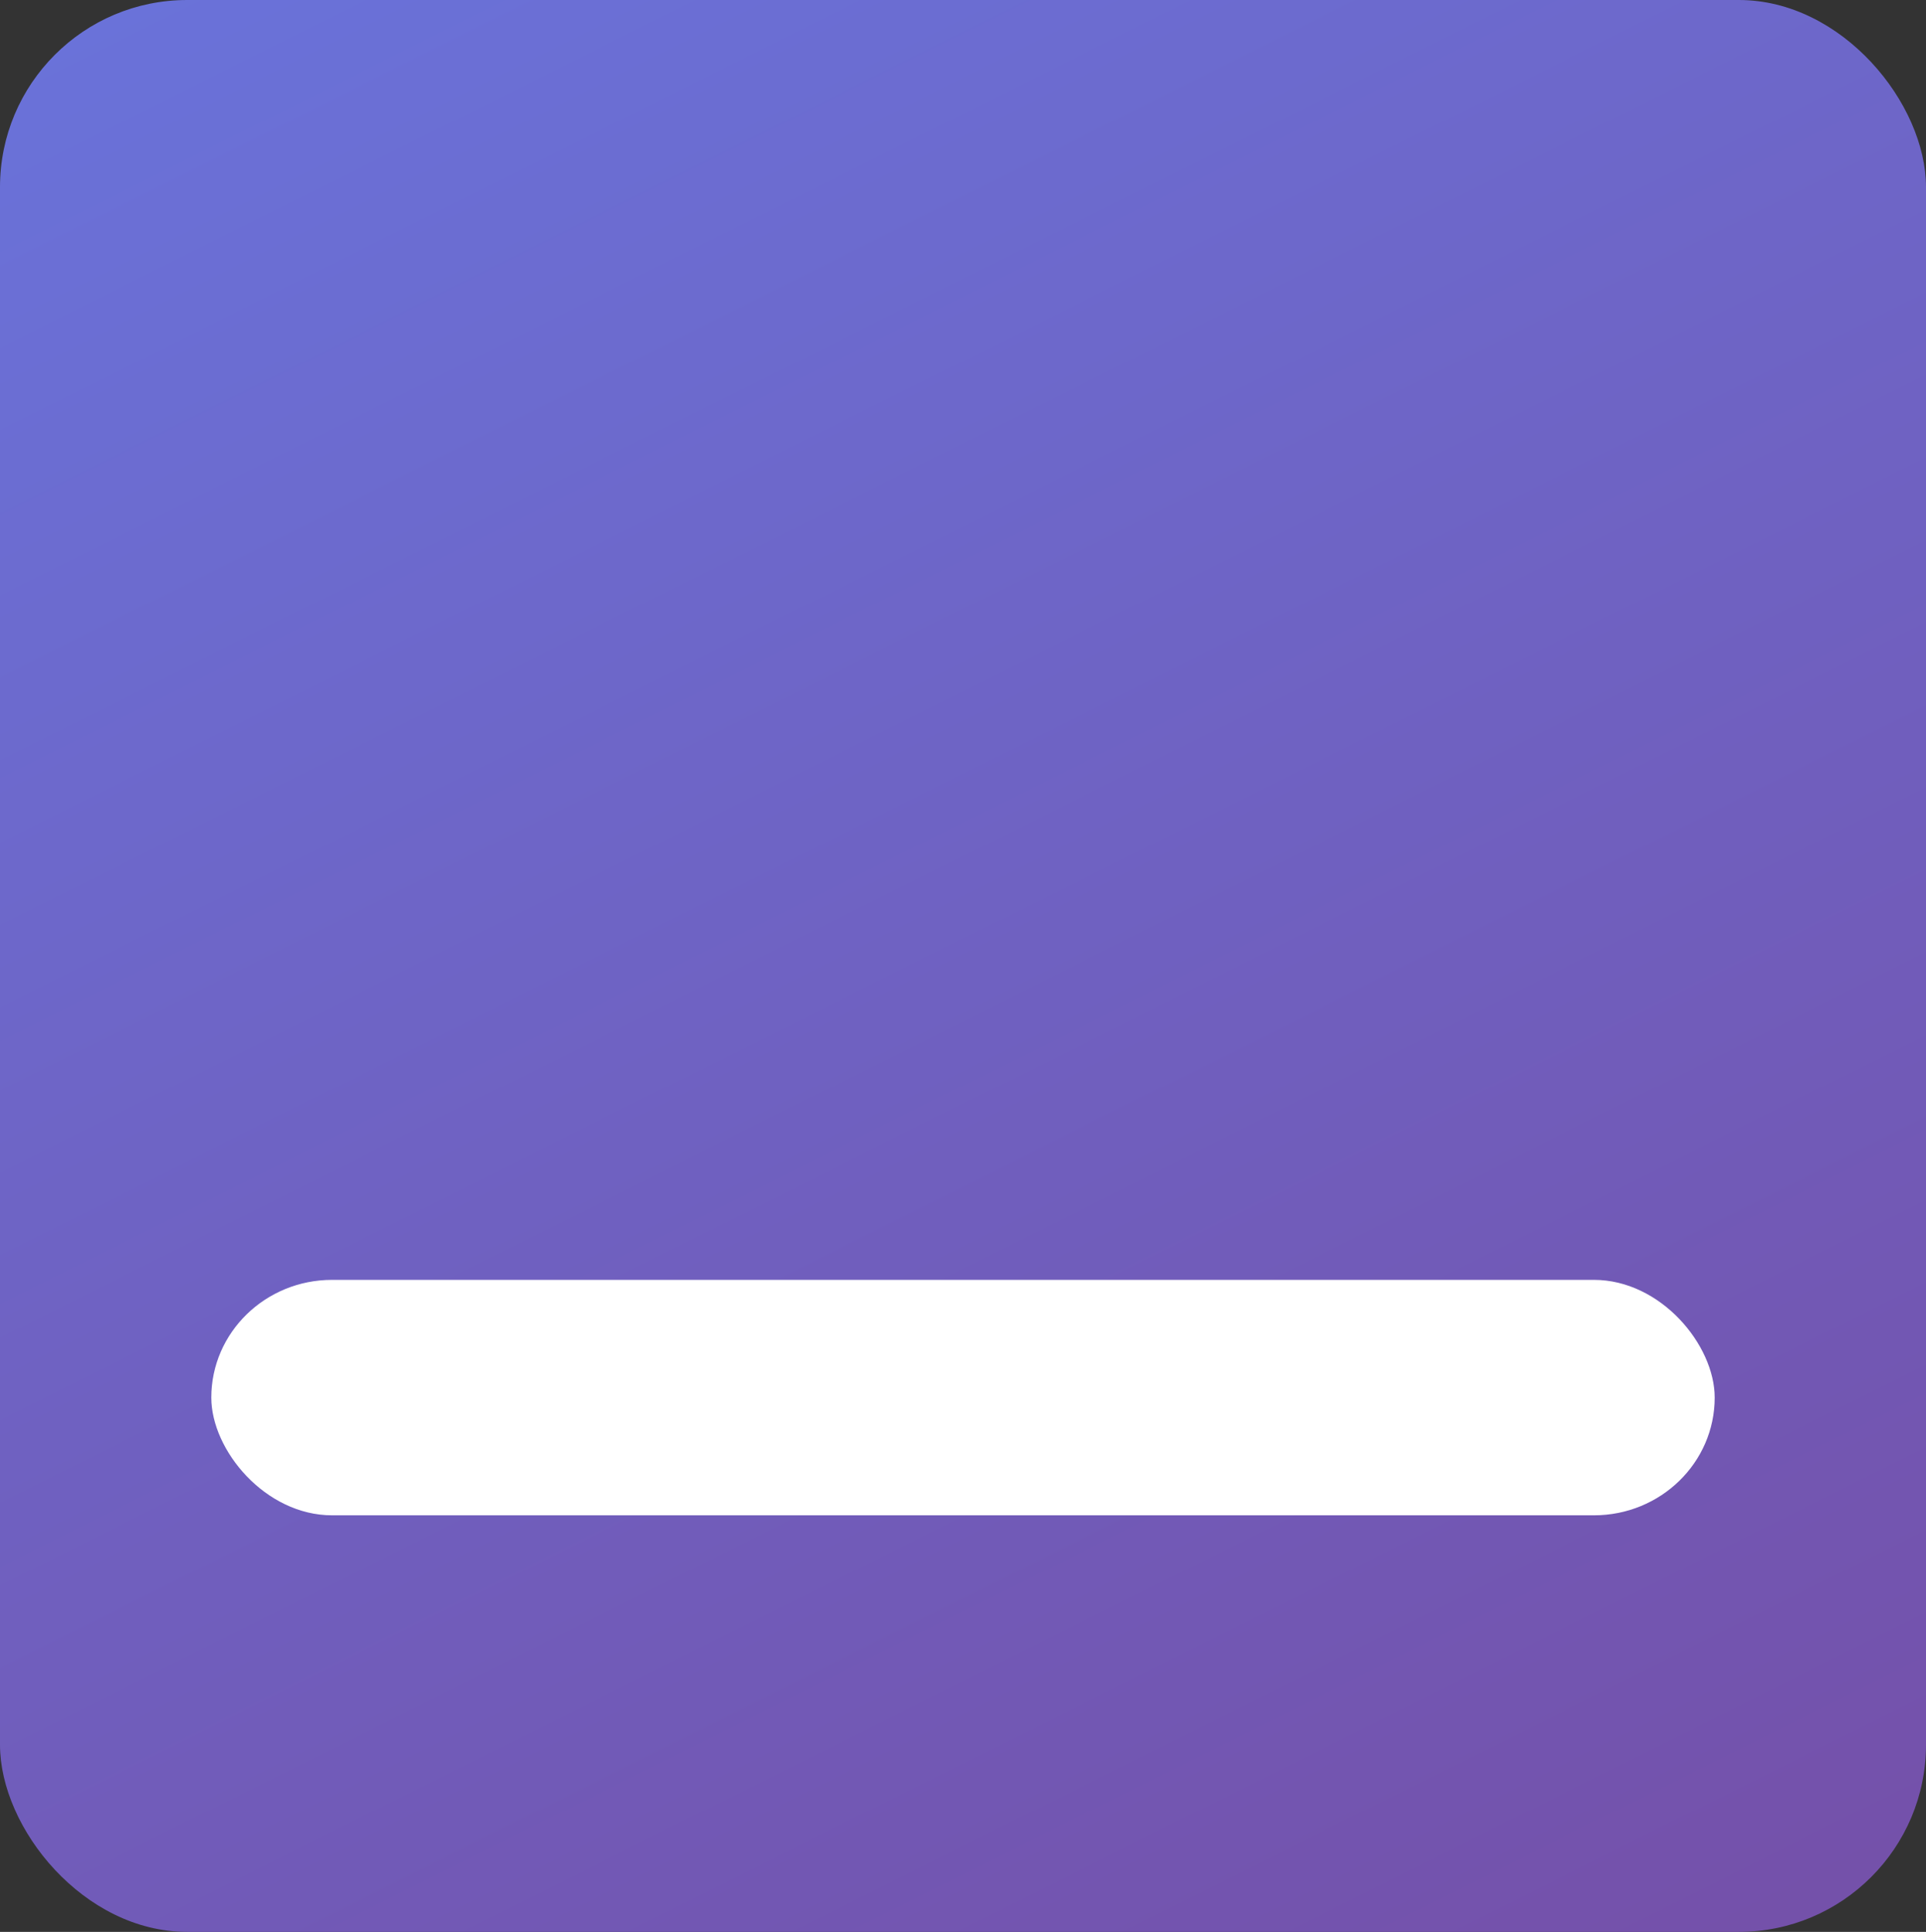 <?xml version="1.0" encoding="UTF-8"?>
<svg xmlns="http://www.w3.org/2000/svg" version="1.1" xmlns:xlink="http://www.w3.org/1999/xlink" viewBox="0 0 31.9 32">
  <rect x="0" y="0" width="31.9" height="32" fill="#333333" stroke="none"/>
  <!-- Generator: Adobe Illustrator 29.8.1, SVG Export Plug-In . SVG Version: 2.1.1 Build 2)  -->
  <defs>
    <style>
      .st0 {
        fill: #fff;
      }

      .st1 {
        fill: url(#linear-gradient);
      }
    </style>
    <linearGradient id="linear-gradient" x1="-279.9" y1="435.3" x2="-279.8" y2="435.1" gradientTransform="translate(69969 108817.4) scale(250 -250)" gradientUnits="userSpaceOnUse">
      <stop offset="0" stop-color="#667eea"/>
      <stop offset="1" stop-color="#764ba2"/>
    </linearGradient>
  </defs>
  <g id="Layer_2">
    <rect class="st1" width="31.9" height="32" rx="3.1" ry="3.1"/>
  </g>
  <g id="Layer_1">
    <rect class="st0" x="3.5" y="21.2" width="24.9" height="3.9" rx="2" ry="2"/>
  </g>
</svg>